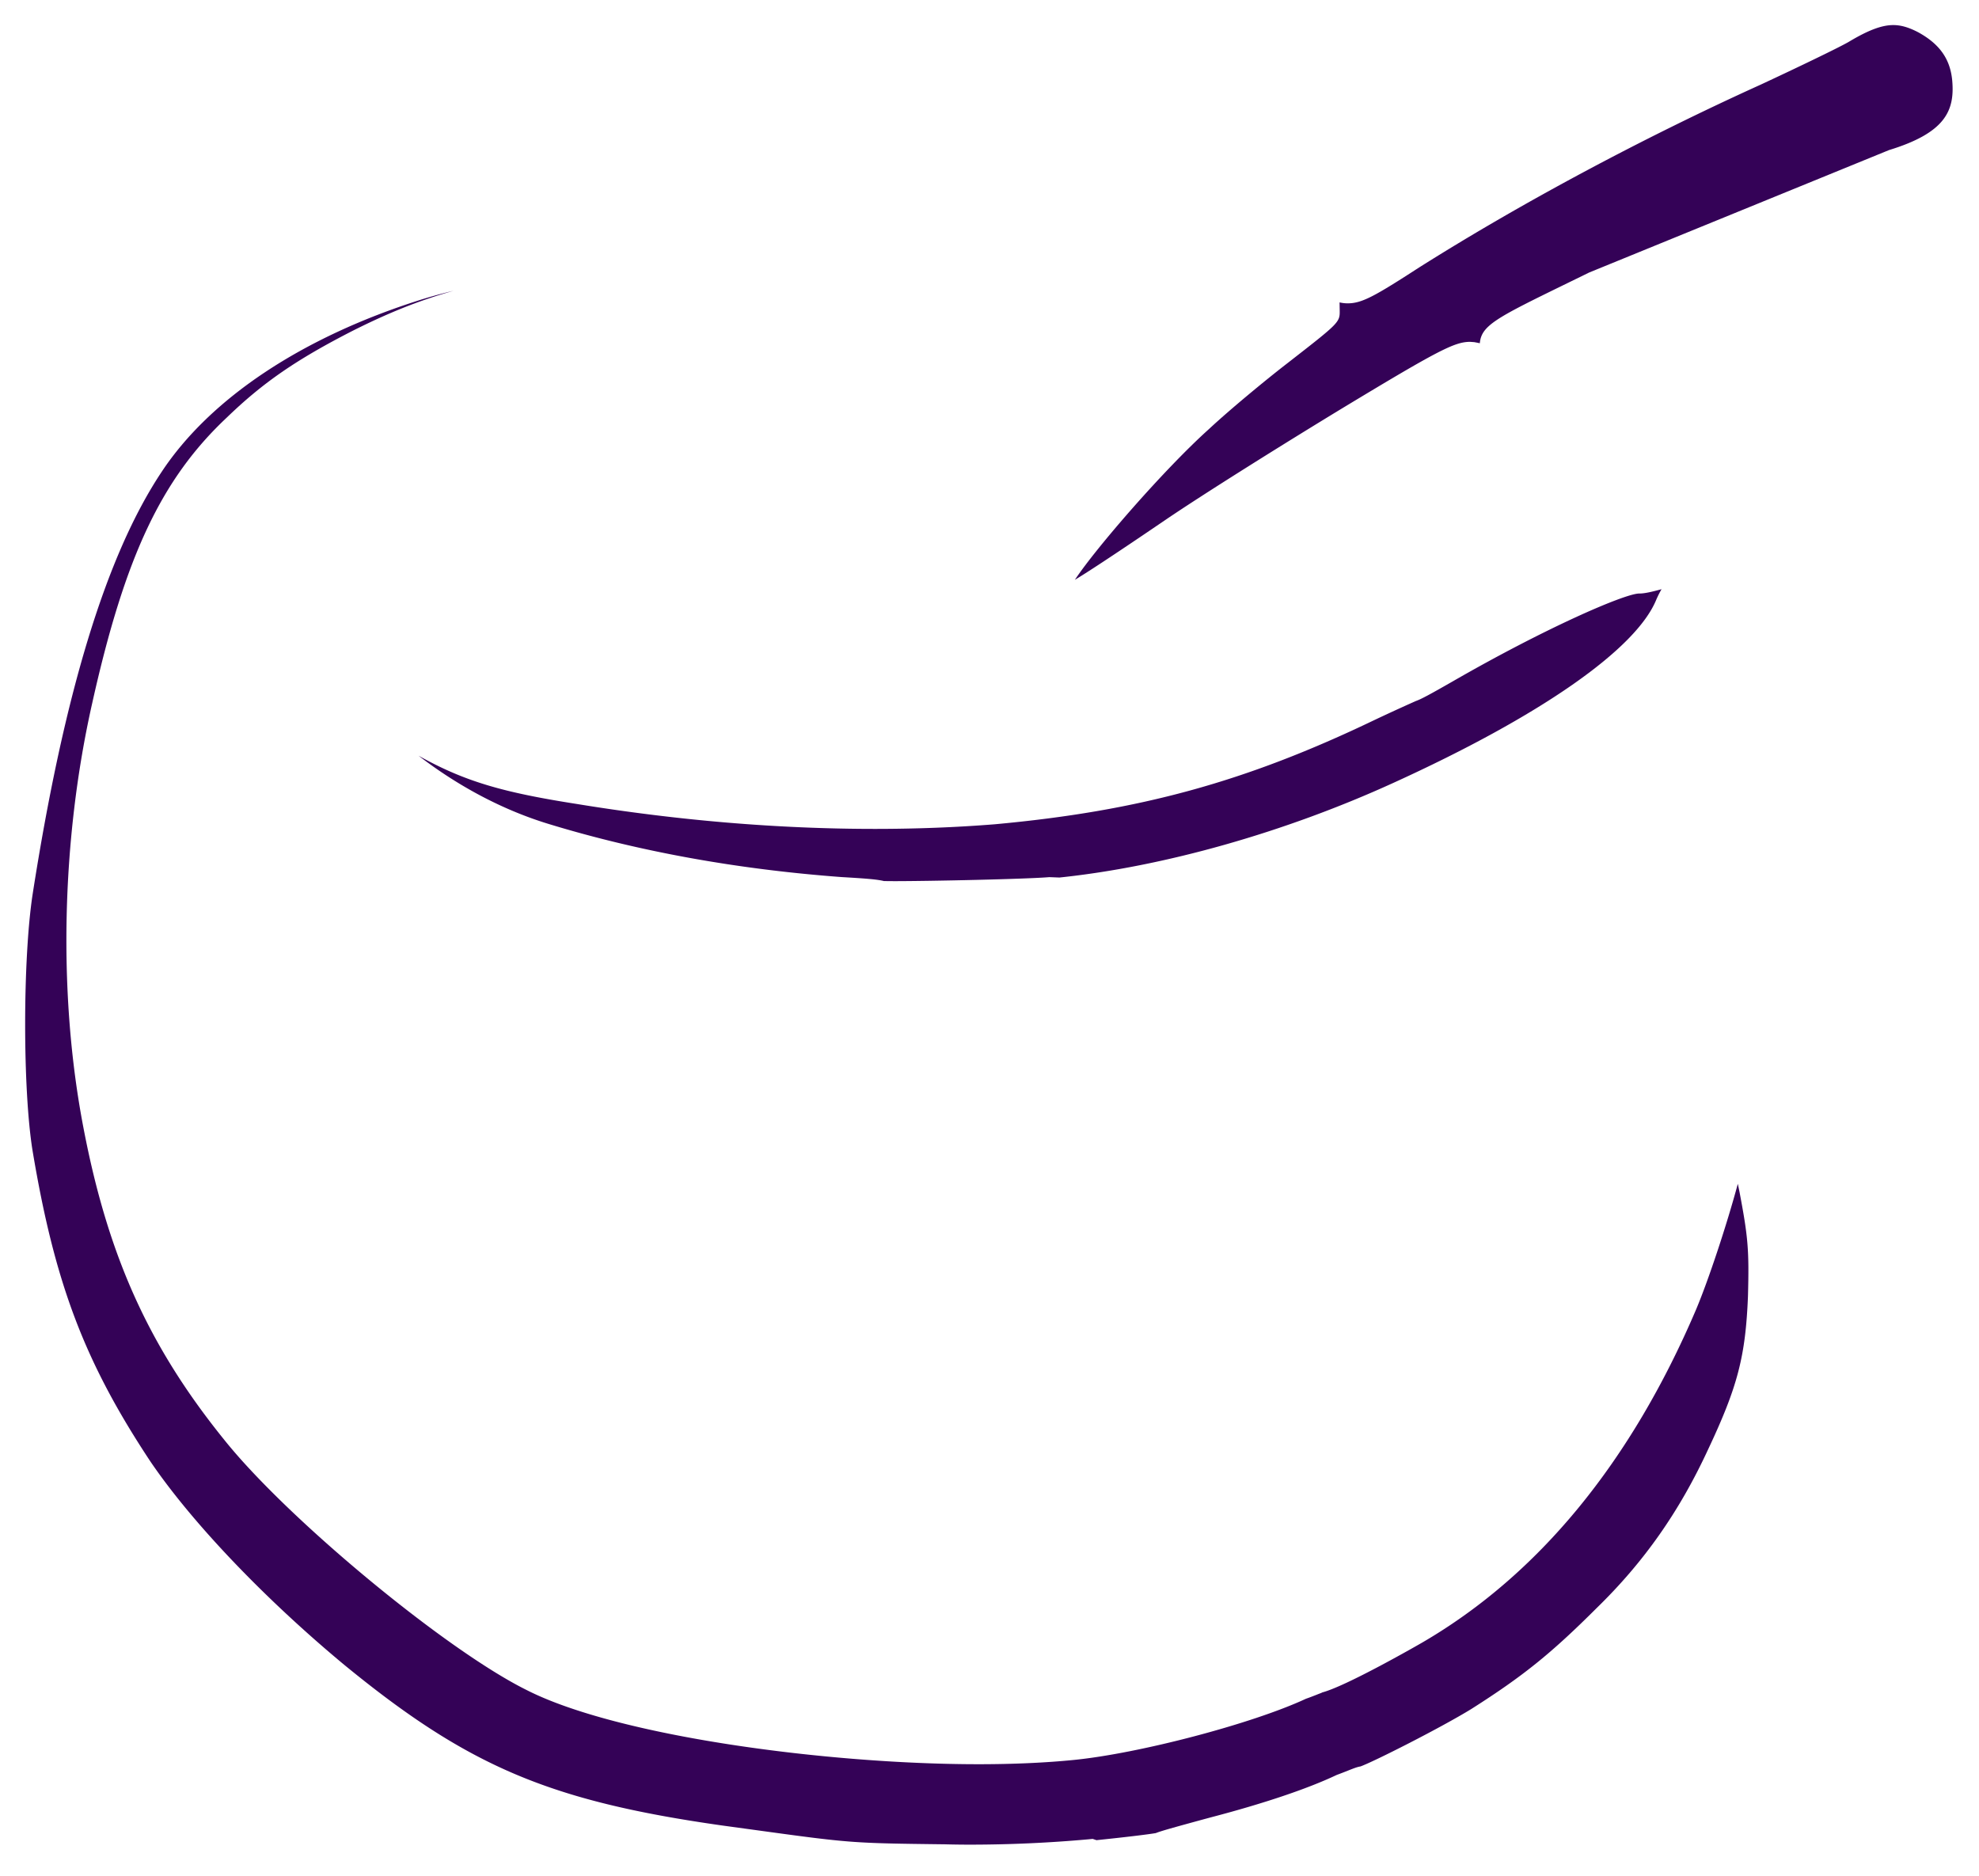 <svg xmlns="http://www.w3.org/2000/svg" width="80.333" height="76.167" viewBox="8.334 10.75 80.333 76.167" xml:space="preserve"><path fill="#340257" d="M47.712 85.633q-.532 0-1.035-.014c-3.798-.046-3.798-.046-7.773-.592l-1.25-.171c-7.013-.996-10.313-2.398-15.346-6.522-3.251-2.7-6.197-5.792-7.875-8.265-2.672-4.039-3.879-7.226-4.779-12.619-.399-2.487-.398-7.729.002-10.381 1.273-8.167 2.988-13.784 5.242-17.167 1.976-2.986 5.707-5.465 10.506-6.981a20 20 0 0 1 1.341-.368c-1.452.412-2.657.905-4.075 1.615-2.309 1.181-3.648 2.103-5.124 3.527-2.653 2.491-4.137 5.633-5.466 11.587-1.262 5.584-1.393 11.871-.36 17.243.995 5.205 2.648 8.873 5.705 12.659 2.555 3.203 8.974 8.522 12.262 10.16 3.688 1.892 12.236 3.024 18.364 3.024 1.416 0 2.714-.059 3.858-.172 2.678-.265 7.265-1.473 9.438-2.486.112-.037.283-.104.424-.159a7 7 0 0 1 .244-.094l-.056.008c.951-.214 4.096-2.028 4.128-2.048 4.705-2.747 8.44-7.292 11.093-13.502.503-1.191 1.249-3.445 1.697-5.109l.071.345c.348 1.836.39 2.35.341 4.209-.098 2.446-.414 3.668-1.61 6.211-1.171 2.536-2.611 4.587-4.535 6.46-1.851 1.848-2.989 2.764-5.085 4.095-1.225.754-3.975 2.146-4.5 2.332-.131.021-.265.073-.512.171-.13.052-.286.113-.452.174-1.183.562-2.967 1.161-5.099 1.719l-.297.08c-1.262.345-1.729.474-1.949.562-.233.041-.994.141-2.407.287l-.154-.051-.18.017a54 54 0 0 1-4.797.216m-3.497-39.117c-.278-.069-.75-.105-1.712-.161-4.252-.315-8.272-1.045-11.935-2.168-1.824-.562-3.604-1.501-5.245-2.76 1.878 1.051 3.436 1.491 6.4 1.956 4.116.674 8.197 1.016 12.124 1.016 1.67 0 3.308-.063 4.869-.188 5.868-.537 10.186-1.723 15.405-4.229.788-.373 1.475-.68 1.691-.776.203-.07.562-.263 1.484-.791 3.796-2.186 6.965-3.553 7.566-3.571h.002c.102 0 .291-.001.917-.176a4 4 0 0 0-.215.428c-.826 2.017-4.719 4.726-10.683 7.44-4.4 2.007-9.312 3.396-13.544 3.837l-.411-.016c-.886.077-4.786.163-6.333.163.003-.001-.295-.002-.38-.004m28.631-24.705-.845.413c-2.897 1.415-3.535 1.726-3.597 2.46-.059-.015-.229-.045-.229-.045l-.164-.012c-.631 0-1.299.346-5.107 2.646-2.422 1.47-5.691 3.515-7.258 4.58-2.287 1.557-3.269 2.189-3.68 2.435.864-1.305 3.64-4.5 5.441-6.118.824-.77 2.289-1.982 3.181-2.671 2.136-1.662 2.136-1.662 2.128-2.162l-.005-.311c.096.022.205.038.328.038.587 0 1.11-.297 2.918-1.467 4.136-2.608 9.062-5.244 13.861-7.417 1.407-.655 3.127-1.48 3.559-1.729.79-.475 1.344-.683 1.81-.683.312 0 .623.09 1.01.291.877.48 1.309 1.095 1.385 1.982.101 1.213-.294 2.106-2.569 2.802"/></svg>